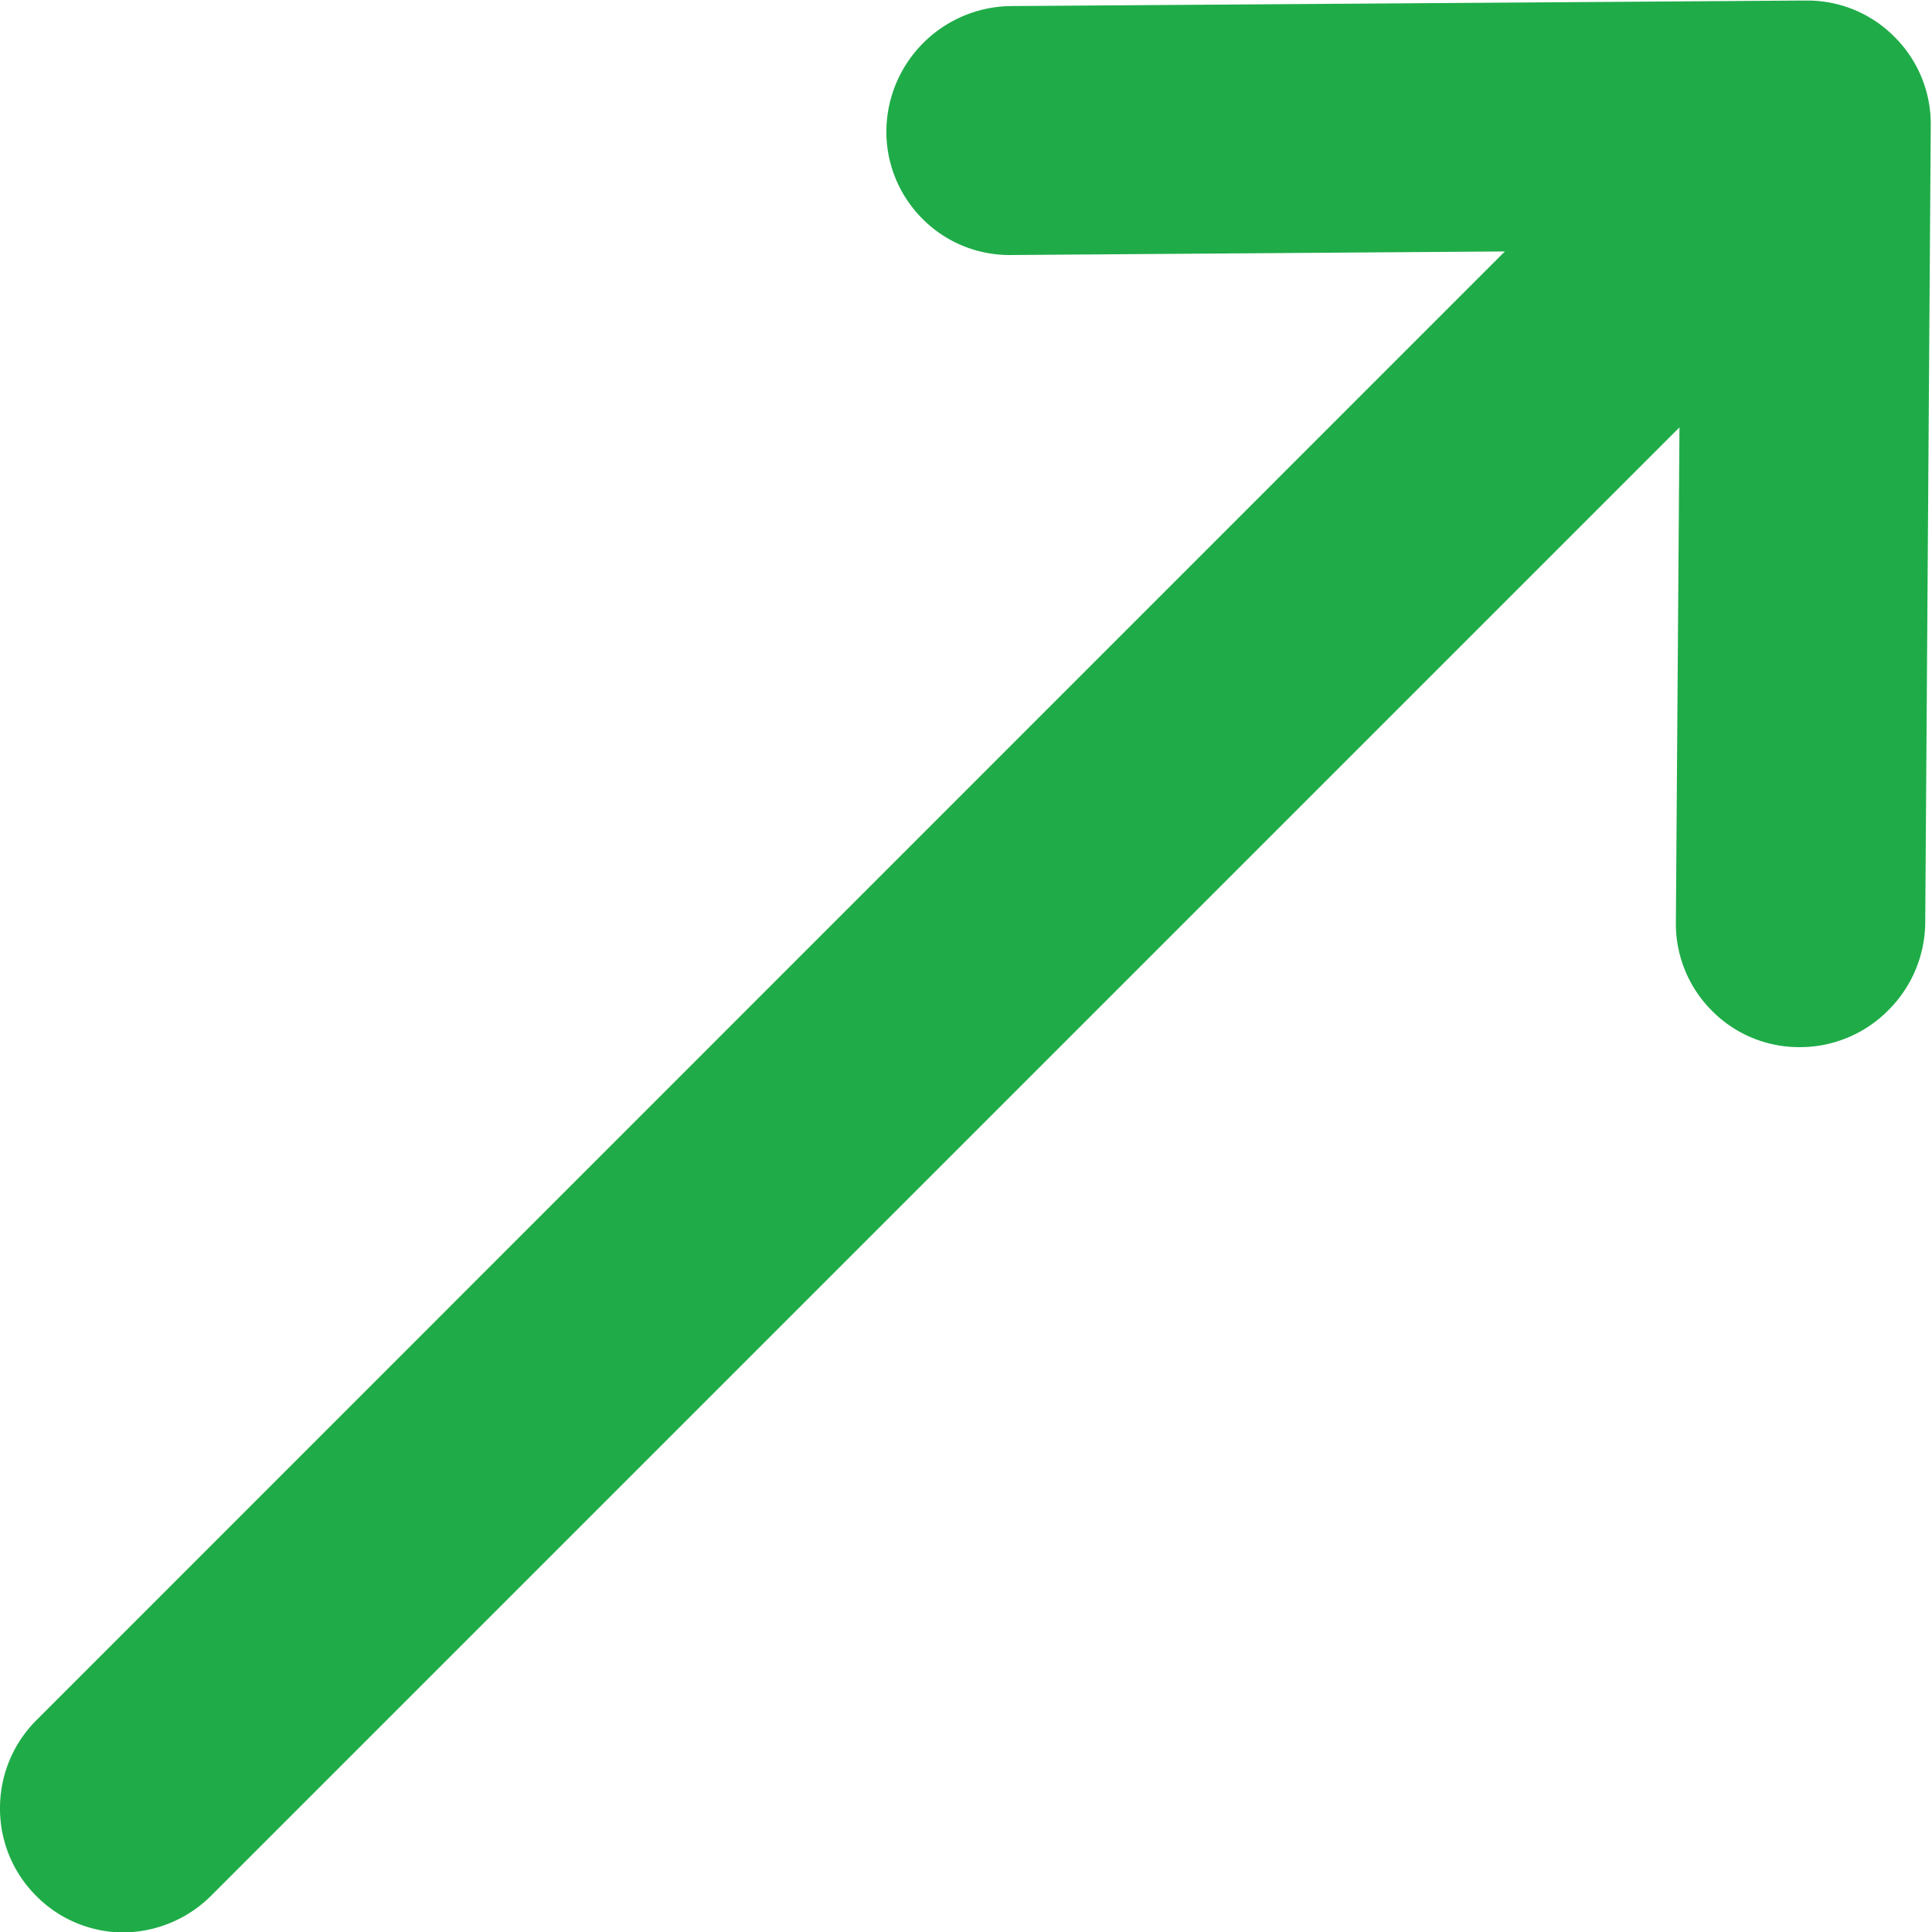<svg xmlns="http://www.w3.org/2000/svg" width="14" height="14.001" viewBox="0 0 14 14.001">
  <path id="Path_44276" data-name="Path 44276" d="M-3041.738-1540.262a.892.892,0,0,1-.262-.635.9.9,0,0,1,.268-.642l10.637-10.639-3.586.026a.888.888,0,0,1-.637-.265.892.892,0,0,1-.259-.639.913.913,0,0,1,.9-.9l5.73-.04.042,0h0a.886.886,0,0,1,.636.266.89.89,0,0,1,.26.638l-.04,5.775a.905.905,0,0,1-.269.639.9.9,0,0,1-.639.266.888.888,0,0,1-.639-.265.891.891,0,0,1-.26-.639l.026-3.587-10.639,10.639a.91.91,0,0,1-.644.267A.89.89,0,0,1-3041.738-1540.262Z" transform="translate(3042 1554)" fill="#1fac48"/>
</svg>
